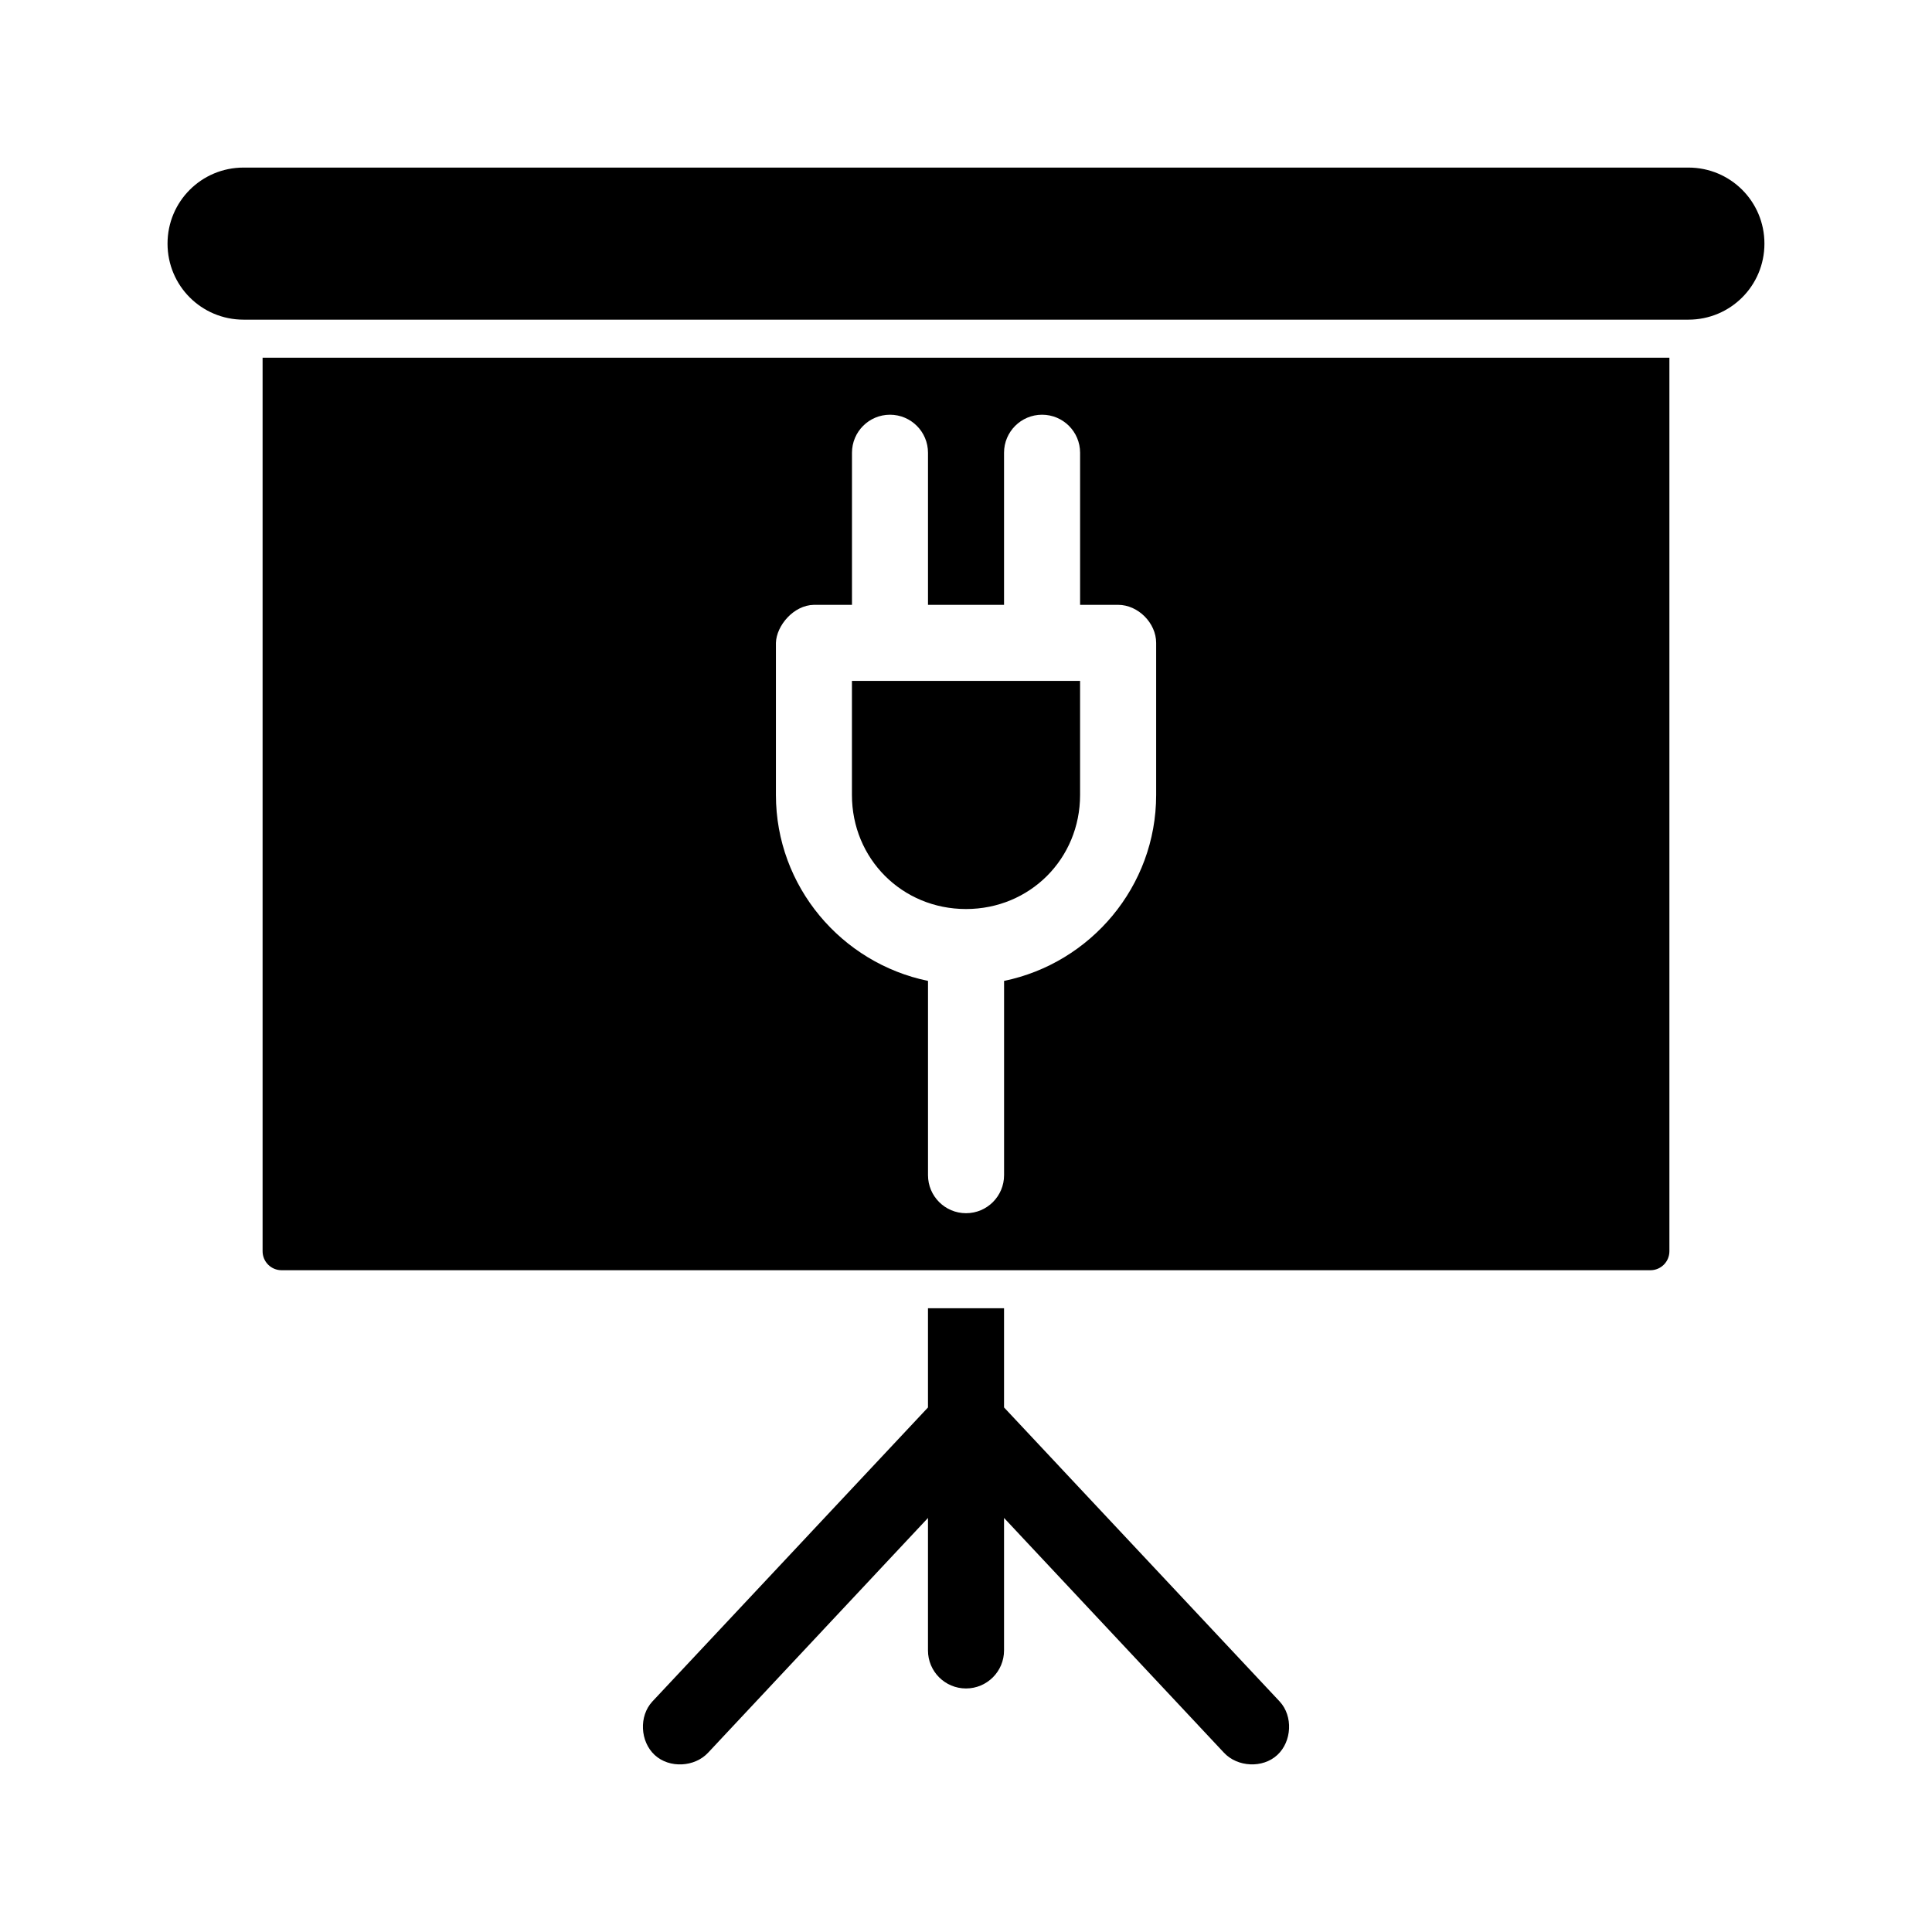 <?xml version="1.0" encoding="UTF-8"?>
<!-- Uploaded to: SVG Repo, www.svgrepo.com, Generator: SVG Repo Mixer Tools -->
<svg fill="#000000" width="800px" height="800px" version="1.1" viewBox="144 144 512 512" xmlns="http://www.w3.org/2000/svg">
 <path d="m208.55 188.41c-11.164 0-20.152 8.988-20.152 20.152 0 11.164 8.988 20.152 20.152 20.152h382.89c11.164 0 20.152-8.988 20.152-20.152 0-11.164-8.988-20.152-20.152-20.152zm5.039 50.383v236.79c0 2.793 2.246 5.039 5.039 5.039h362.74c2.793 0 5.039-2.246 5.039-5.039v-236.79zm166.26 15.113c5.566 0 10.078 4.512 10.078 10.078v40.305h20.152v-40.305c0-5.566 4.512-10.078 10.078-10.078s10.078 4.512 10.078 10.078v40.305h10.078c5.277 0 10.074 4.801 10.078 10.078v40.305c0 24.27-17.391 44.566-40.305 49.277v51.484c0 5.566-4.512 10.078-10.078 10.078-5.566 0-10.078-4.512-10.078-10.078v-51.484c-22.914-4.715-40.305-25.008-40.305-49.277v-40.305c0.125-4.539 4.668-9.996 10.078-10.078h10.078v-40.305c0-5.566 4.512-10.078 10.078-10.078zm-10.078 70.535v30.23c0 16.922 13.309 30.23 30.23 30.23s30.23-13.309 30.23-30.23v-30.23zm20.152 166.26v26.293l-73.051 77.934c-3.582 3.871-3.242 10.586 0.629 14.168 3.871 3.582 10.586 3.242 14.168-0.629l58.254-62.195v35.109c0 5.566 4.512 10.078 10.078 10.078s10.078-4.512 10.078-10.078v-35.109l58.254 62.188c3.582 3.871 10.301 4.211 14.168 0.629 3.871-3.582 4.211-10.301 0.629-14.168l-73.051-77.934v-26.293h-20.152z"/>
</svg>